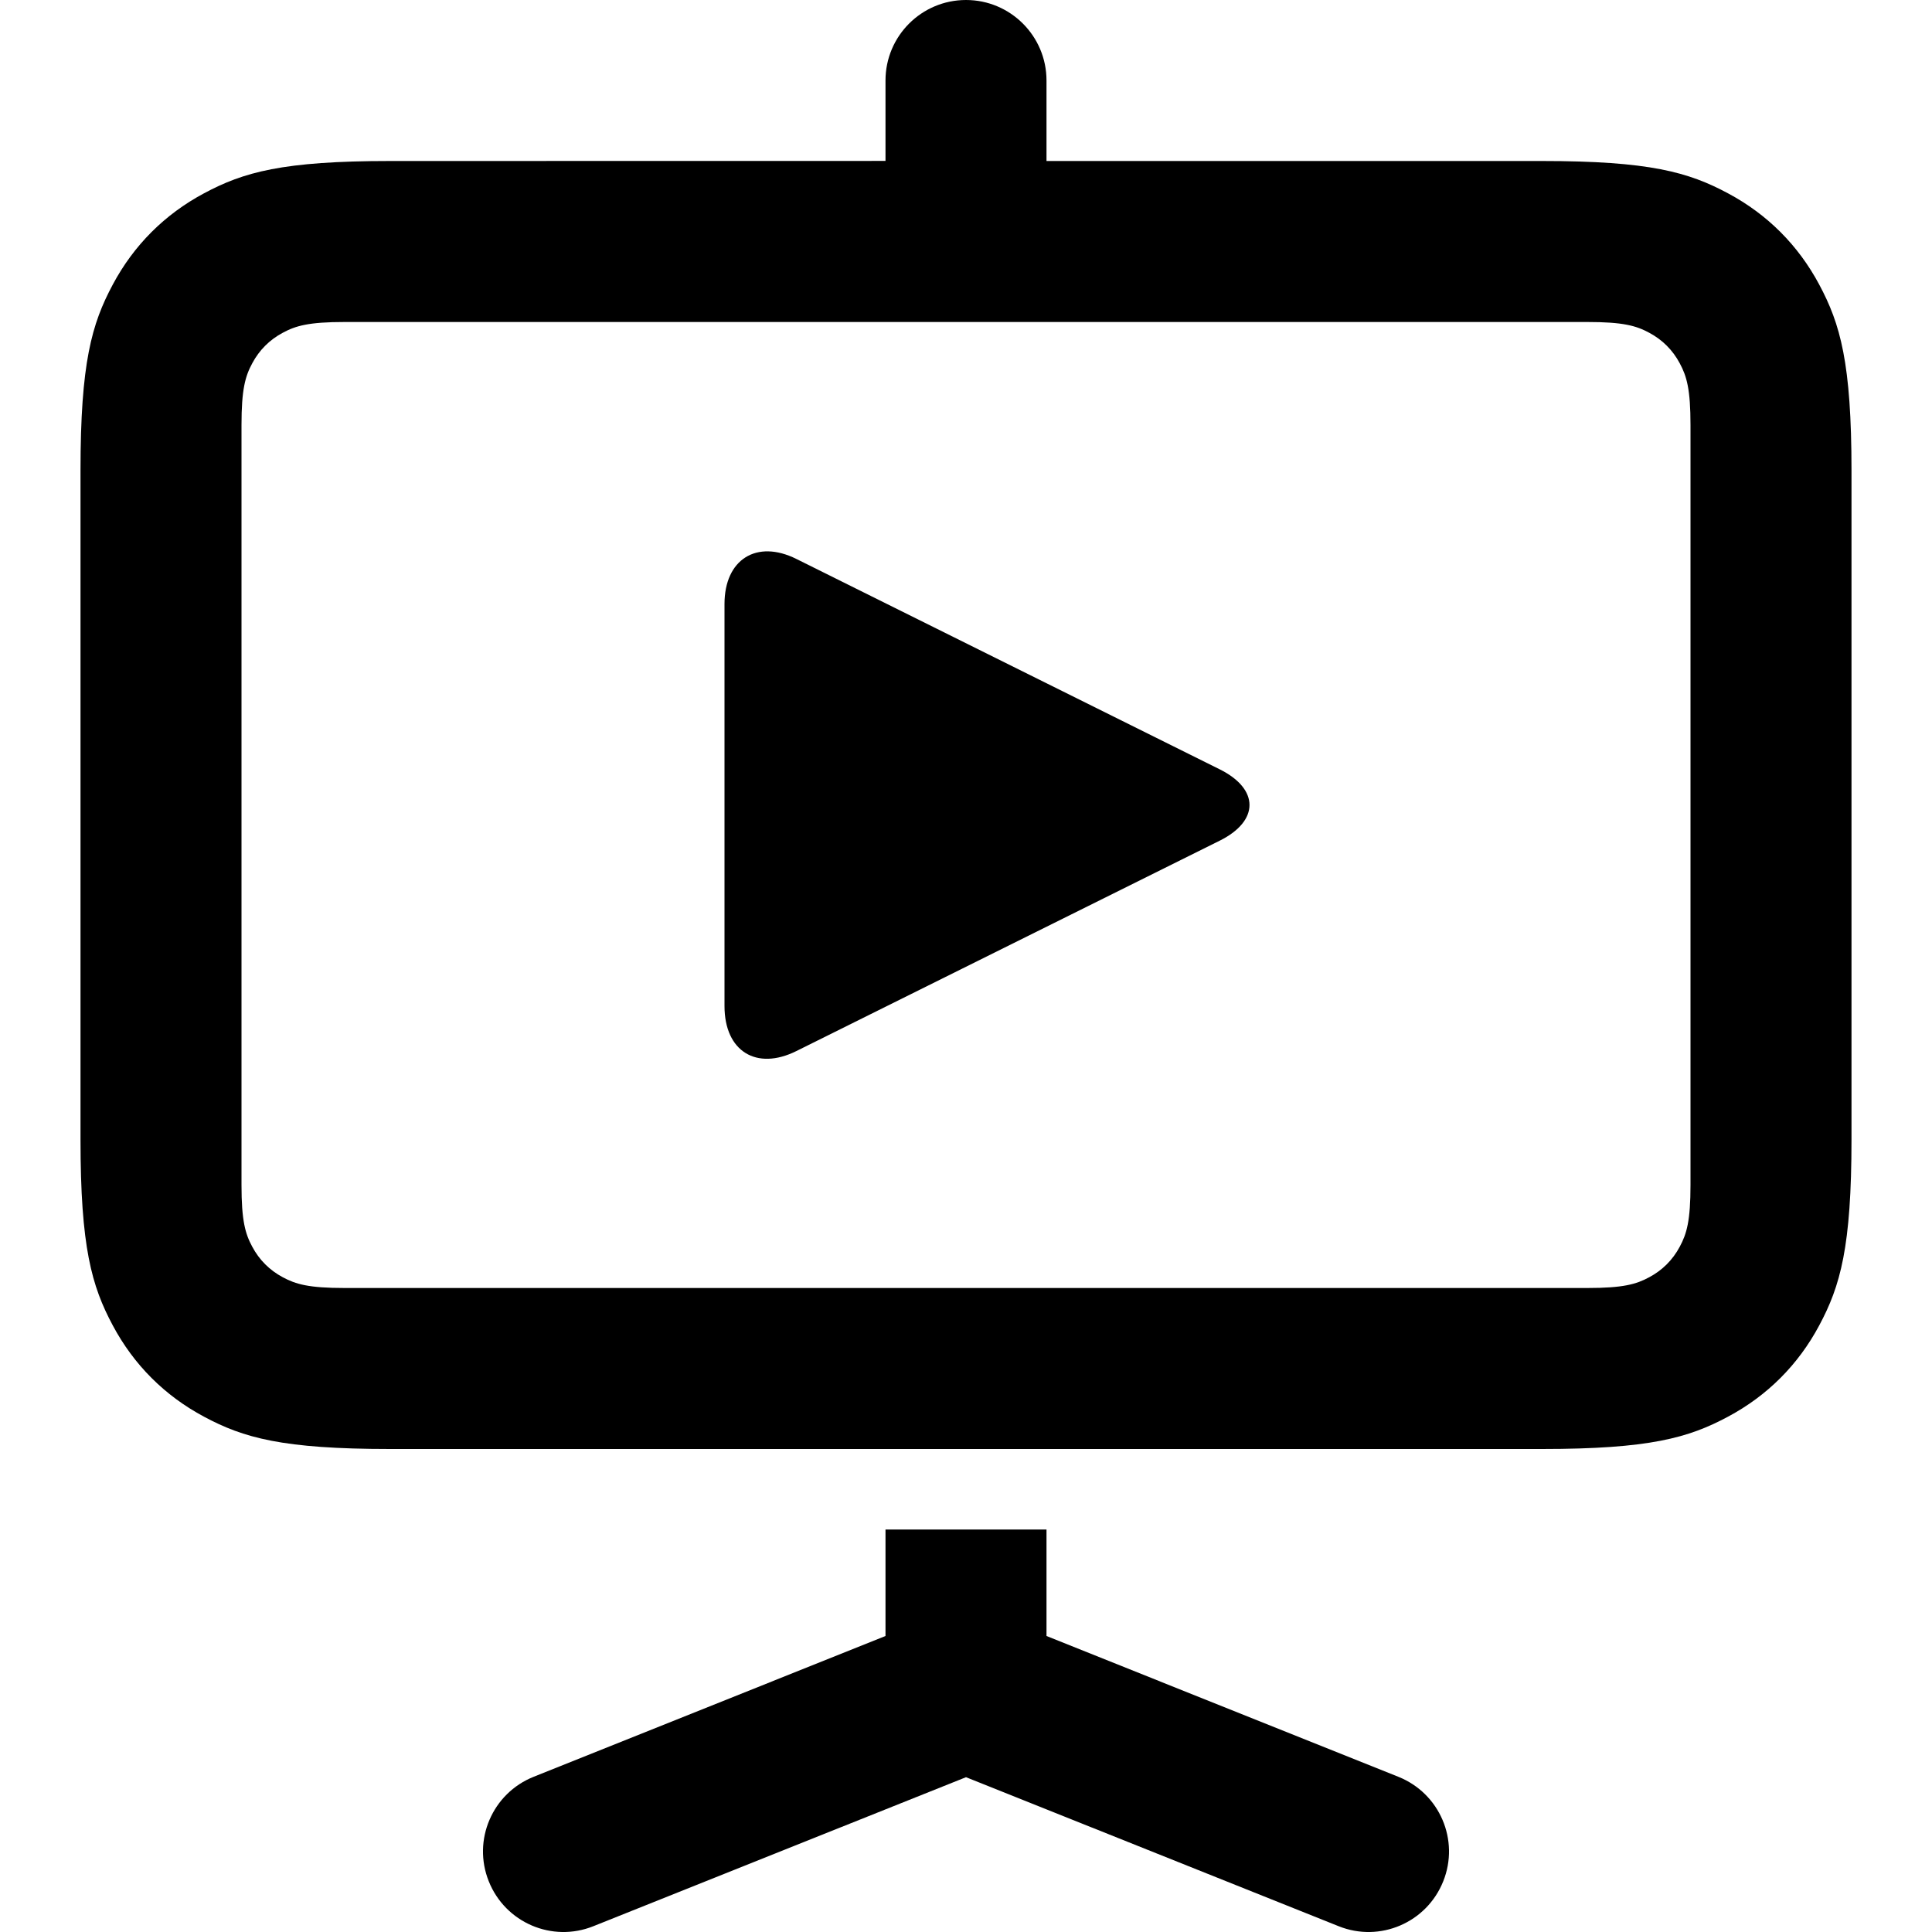 <svg xmlns="http://www.w3.org/2000/svg" width="100%" height="100%" viewBox="0 0 24 24">
  <path fill="#000" fill-rule="evenodd" d="M13,19 L13,20.323 L17.371,22.072 C17.884,22.277 18.134,22.859 17.928,23.371 C17.723,23.884 17.141,24.134 16.629,23.928 L12,22.077 L7.371,23.928 C6.859,24.134 6.277,23.884 6.072,23.371 C5.866,22.859 6.116,22.277 6.629,22.072 L11,20.323 L11,19 L13,19 Z M12,0 C12.552,0 13,0.448 13,1 L13,2 L19.154,2 C20.491,2 20.976,2.139 21.465,2.401 C21.954,2.662 22.338,3.046 22.599,3.535 C22.861,4.024 23,4.509 23,5.846 L23,14.154 C23,15.491 22.861,15.976 22.599,16.465 C22.338,16.954 21.954,17.338 21.465,17.599 C20.976,17.861 20.491,18 19.154,18 L4.846,18 C3.509,18 3.024,17.861 2.535,17.599 C2.046,17.338 1.662,16.954 1.401,16.465 C1.139,15.976 1,15.491 1,14.154 L1,5.846 C1,4.509 1.139,4.024 1.401,3.535 C1.662,3.046 2.046,2.662 2.535,2.401 C3.024,2.139 3.509,2 4.846,2 L11,1.999 L11,1 C11,0.448 11.448,0 12,0 Z M19.718,4 L4.282,4 C3.836,4 3.675,4.046 3.512,4.134 C3.349,4.221 3.221,4.349 3.134,4.512 C3.046,4.675 3,4.836 3,5.282 L3,5.282 L3,14.718 C3,15.164 3.046,15.325 3.134,15.488 C3.221,15.651 3.349,15.779 3.512,15.866 C3.675,15.954 3.836,16 4.282,16 L4.282,16 L19.718,16 C20.164,16 20.325,15.954 20.488,15.866 C20.651,15.779 20.779,15.651 20.866,15.488 C20.954,15.325 21,15.164 21,14.718 L21,14.718 L21,5.282 C21,4.836 20.954,4.675 20.866,4.512 C20.779,4.349 20.651,4.221 20.488,4.134 C20.325,4.046 20.164,4 19.718,4 L19.718,4 Z M9.892,6.943 L15.152,9.557 C15.645,9.802 15.645,10.198 15.152,10.443 L9.892,13.057 C9.399,13.302 9,13.062 9,12.497 L9,7.503 C9,6.949 9.399,6.698 9.892,6.943 Z"/>
</svg>
